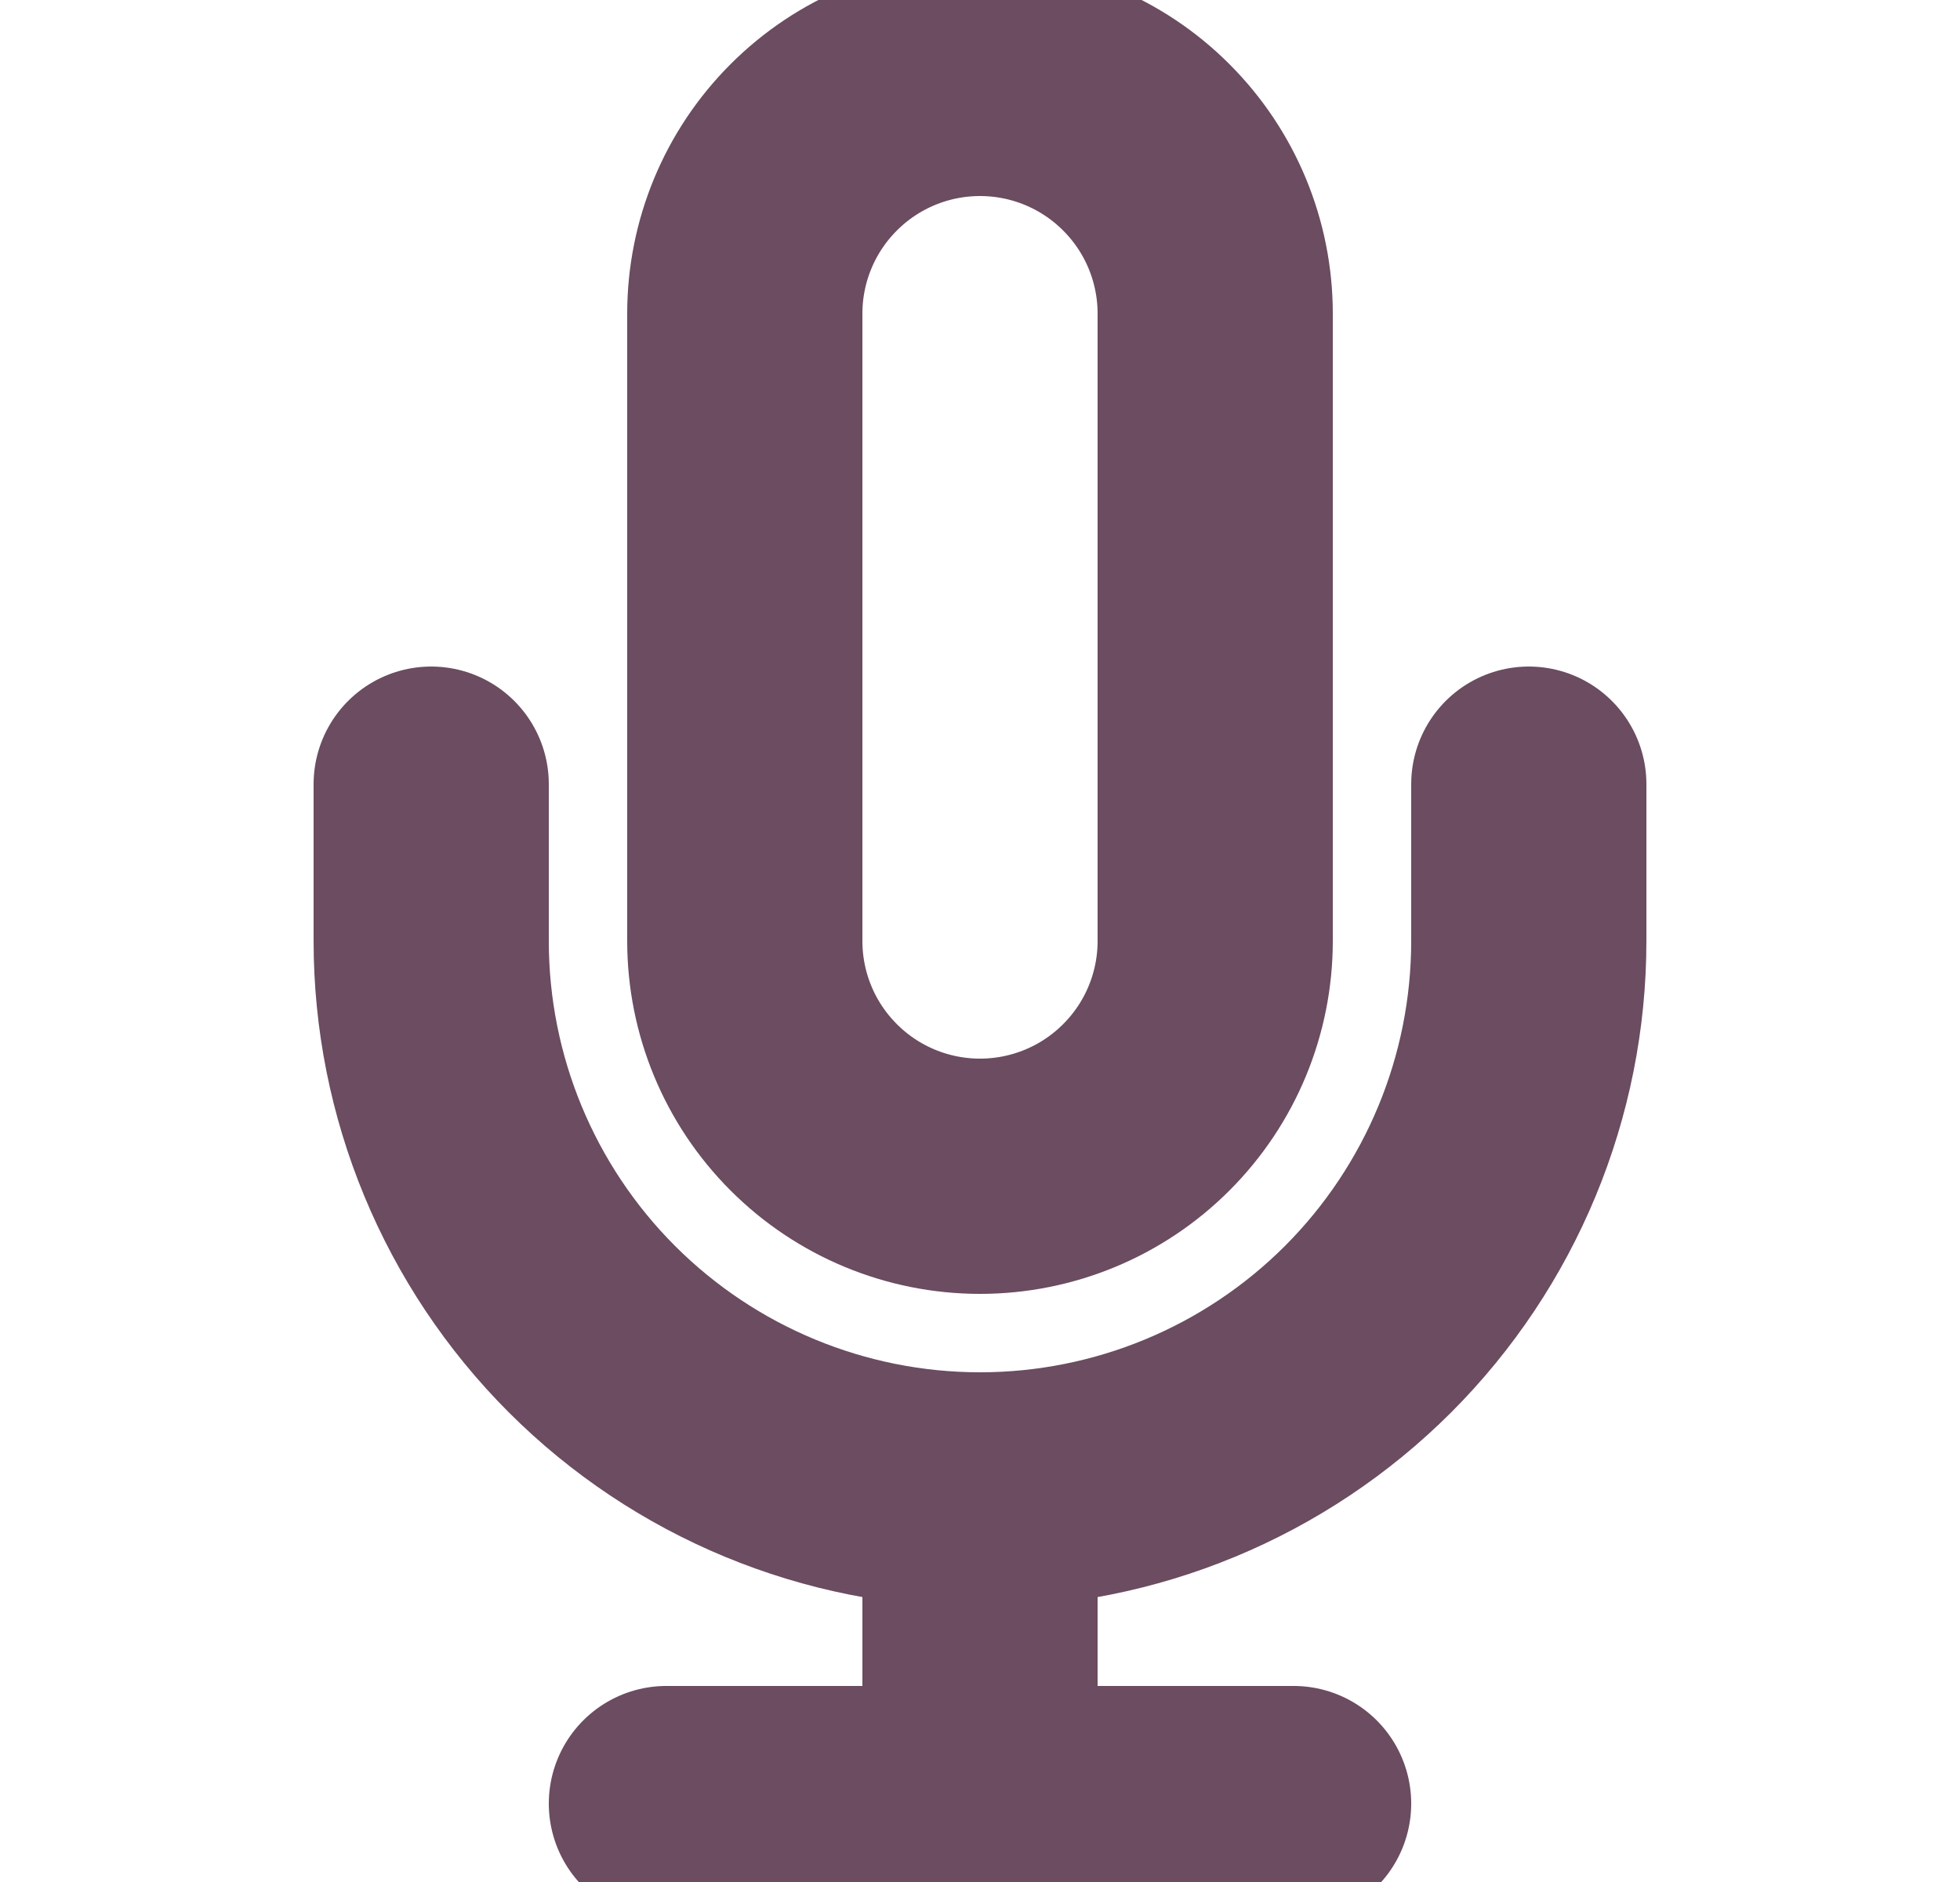 <svg width="25" height="24" viewBox="0 0 25 24" fill="none" xmlns="http://www.w3.org/2000/svg">
<g clip-path="url(#clip0_1747_9661)">
<path d="M12.5 1C11.704 1 10.941 1.316 10.379 1.879C9.816 2.441 9.5 3.204 9.5 4V12C9.5 12.796 9.816 13.559 10.379 14.121C10.941 14.684 11.704 15 12.5 15C13.296 15 14.059 14.684 14.621 14.121C15.184 13.559 15.5 12.796 15.5 12V4C15.5 3.204 15.184 2.441 14.621 1.879C14.059 1.316 13.296 1 12.5 1Z" stroke="#6B4C60" stroke-width="3" stroke-linecap="round" stroke-linejoin="round"/>
<path d="M19.5 10V12C19.5 13.857 18.762 15.637 17.45 16.95C16.137 18.262 14.357 19 12.5 19C10.643 19 8.863 18.262 7.55 16.95C6.237 15.637 5.5 13.857 5.5 12V10" stroke="#6B4C60" stroke-width="3" stroke-linecap="round" stroke-linejoin="round"/>
<path d="M12.5 19V23" stroke="#6B4C60" stroke-width="3" stroke-linecap="round" stroke-linejoin="round"/>
<path d="M8.5 23H16.5" stroke="#6B4C60" stroke-width="3" stroke-linecap="round" stroke-linejoin="round"/>
</g>
<defs>
<clipPath id="clip0_1747_9661">
<rect width="24" height="24" fill="white" transform="translate(0.5)"/>
</clipPath>
</defs>
</svg>
